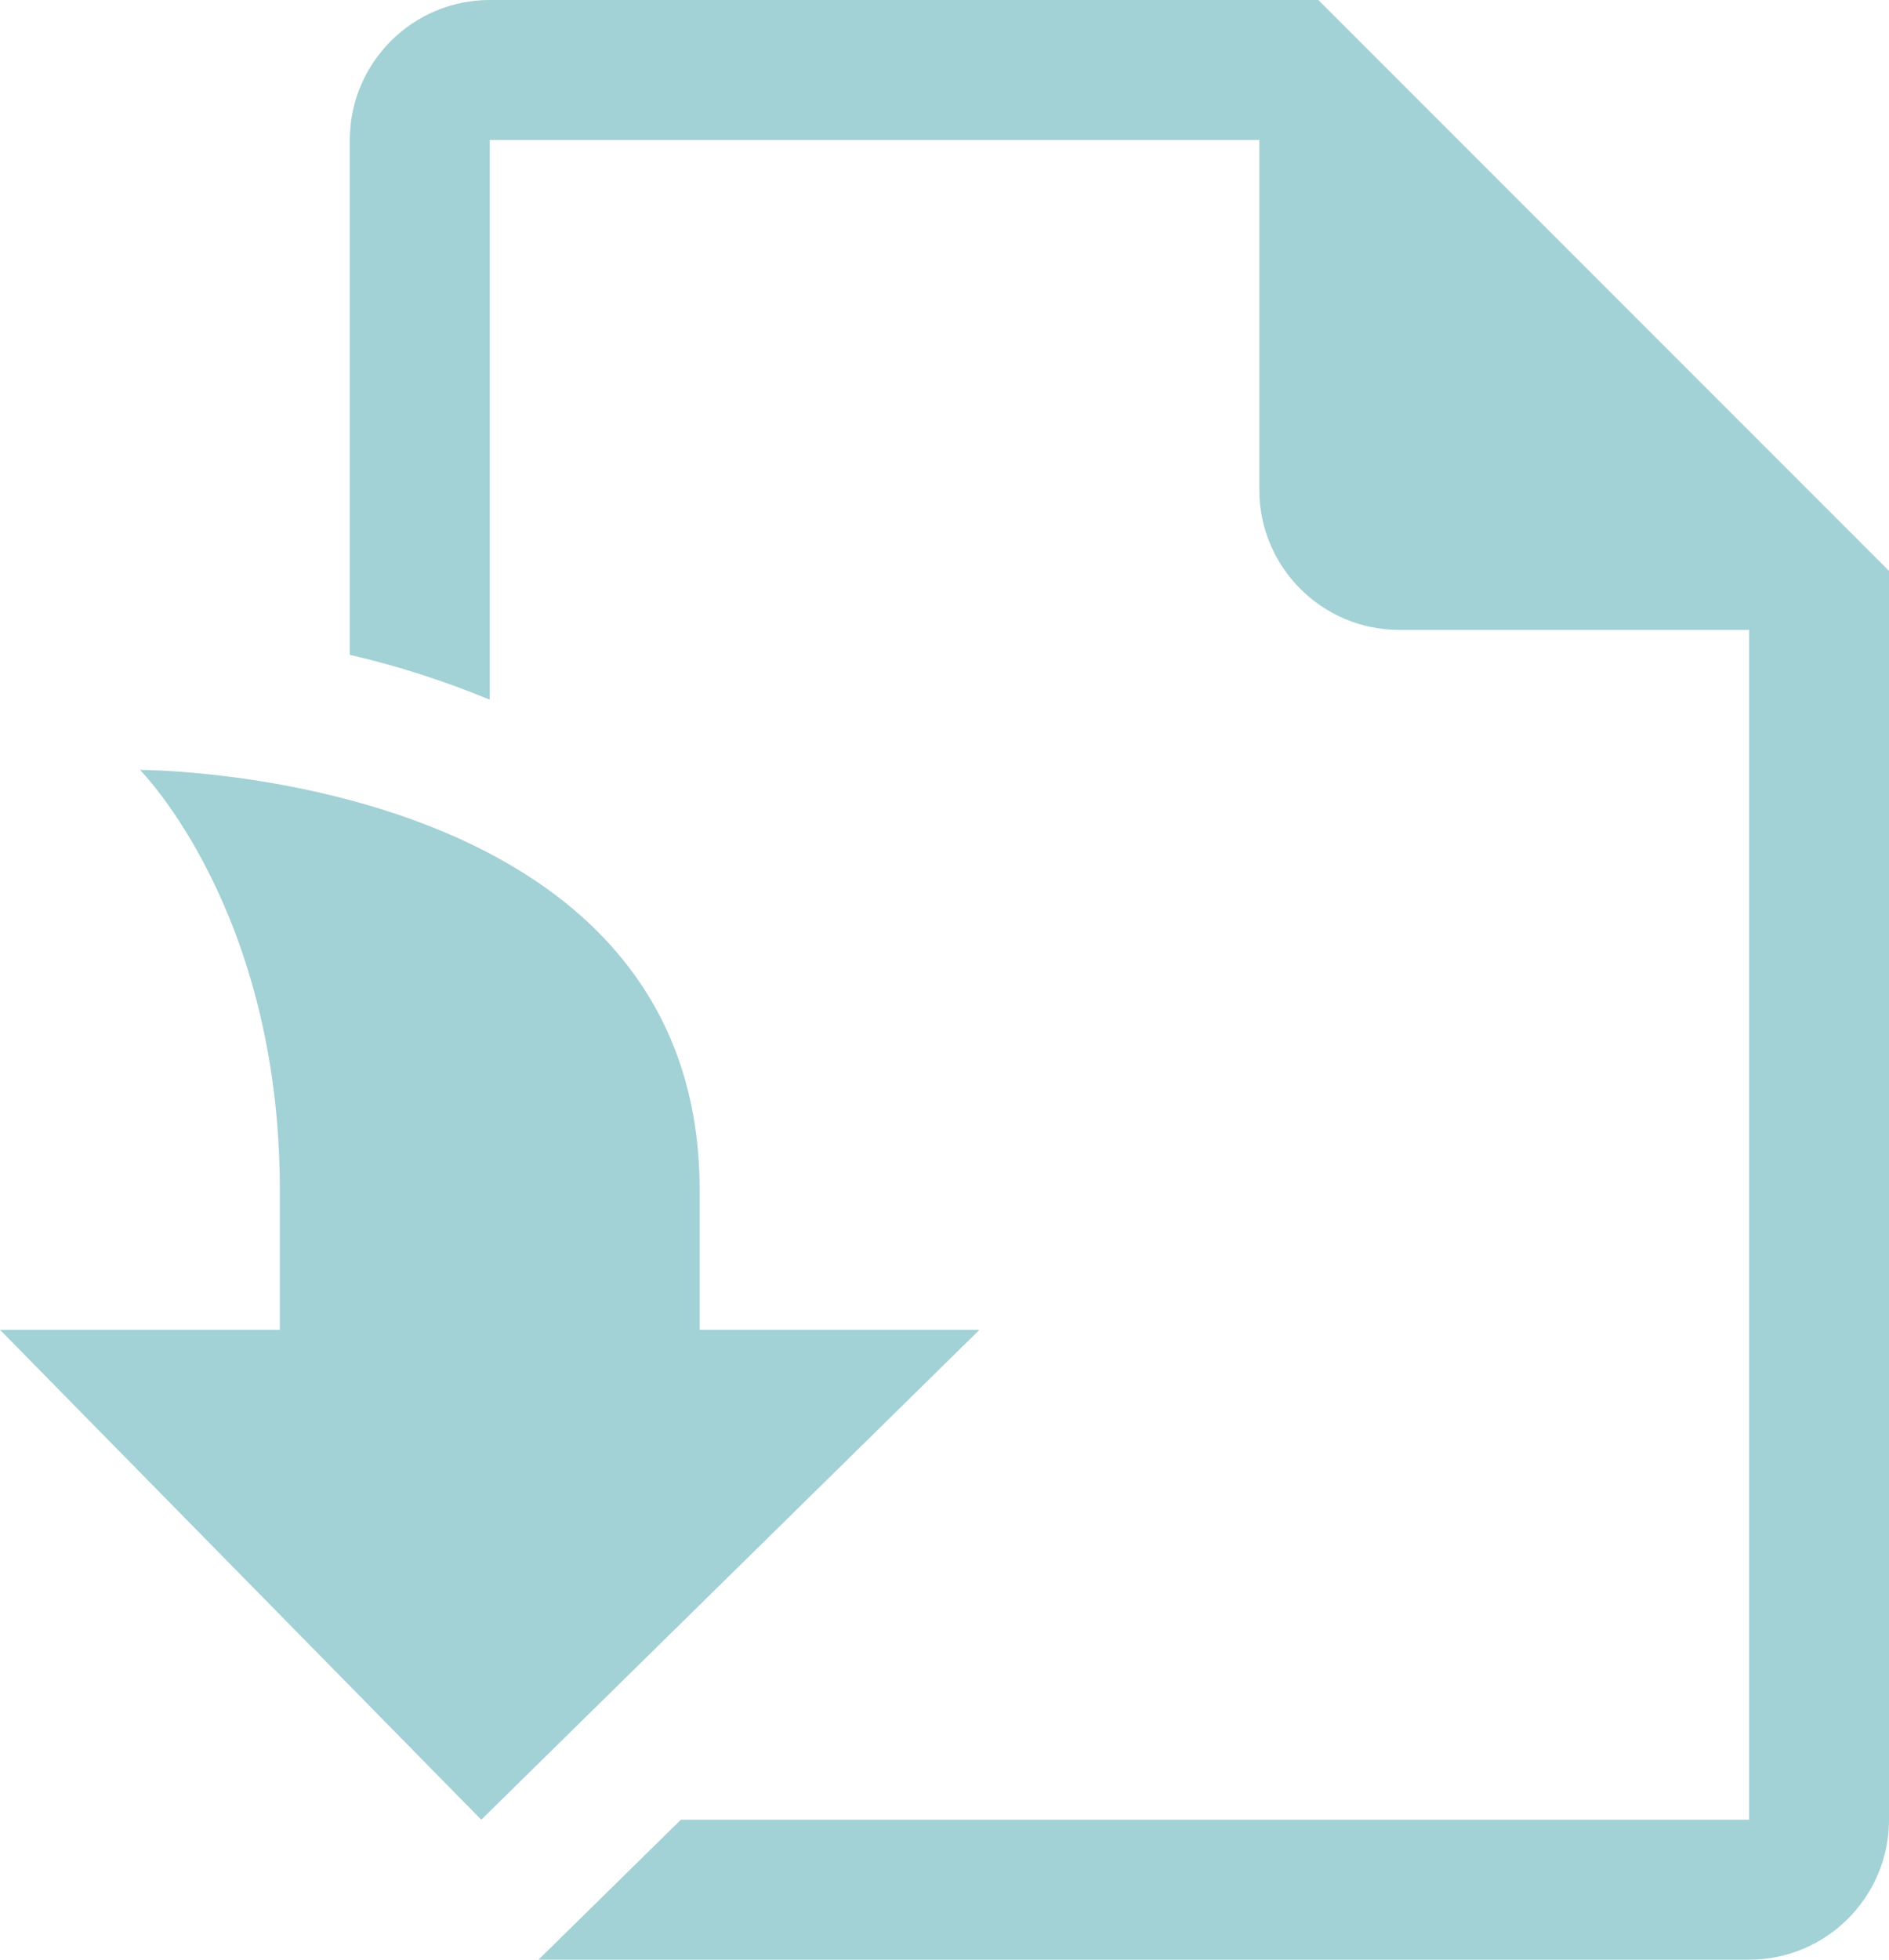 <?xml version="1.0" encoding="utf-8"?>
<!-- Generator: Adobe Illustrator 15.1.0, SVG Export Plug-In . SVG Version: 6.00 Build 0)  -->
<!DOCTYPE svg PUBLIC "-//W3C//DTD SVG 1.1//EN" "http://www.w3.org/Graphics/SVG/1.1/DTD/svg11.dtd">
<svg version="1.1" id="圖層_1" xmlns="http://www.w3.org/2000/svg" xmlns:xlink="http://www.w3.org/1999/xlink" x="0px" y="0px"
	 width="27px" height="28px" viewBox="0 0 27 28" enable-background="new 0 0 27 28" xml:space="preserve">
<path fill="#A2D1D6" d="M4,19v-2c0-4-2-6-2-6s8,0,8,6v2h4l-7.121,7L0,19H4z M18.843,0H7C5.897,0,5,0.897,5,2v7.356
	c0.663,0.153,1.339,0.368,2,0.641V2h11v5c0,1.103,0.896,2,2,2h5v17H9.732l-2.035,2H25c1.104,0,2-0.896,2-2V8.157L18.843,0z"/>
</svg>

